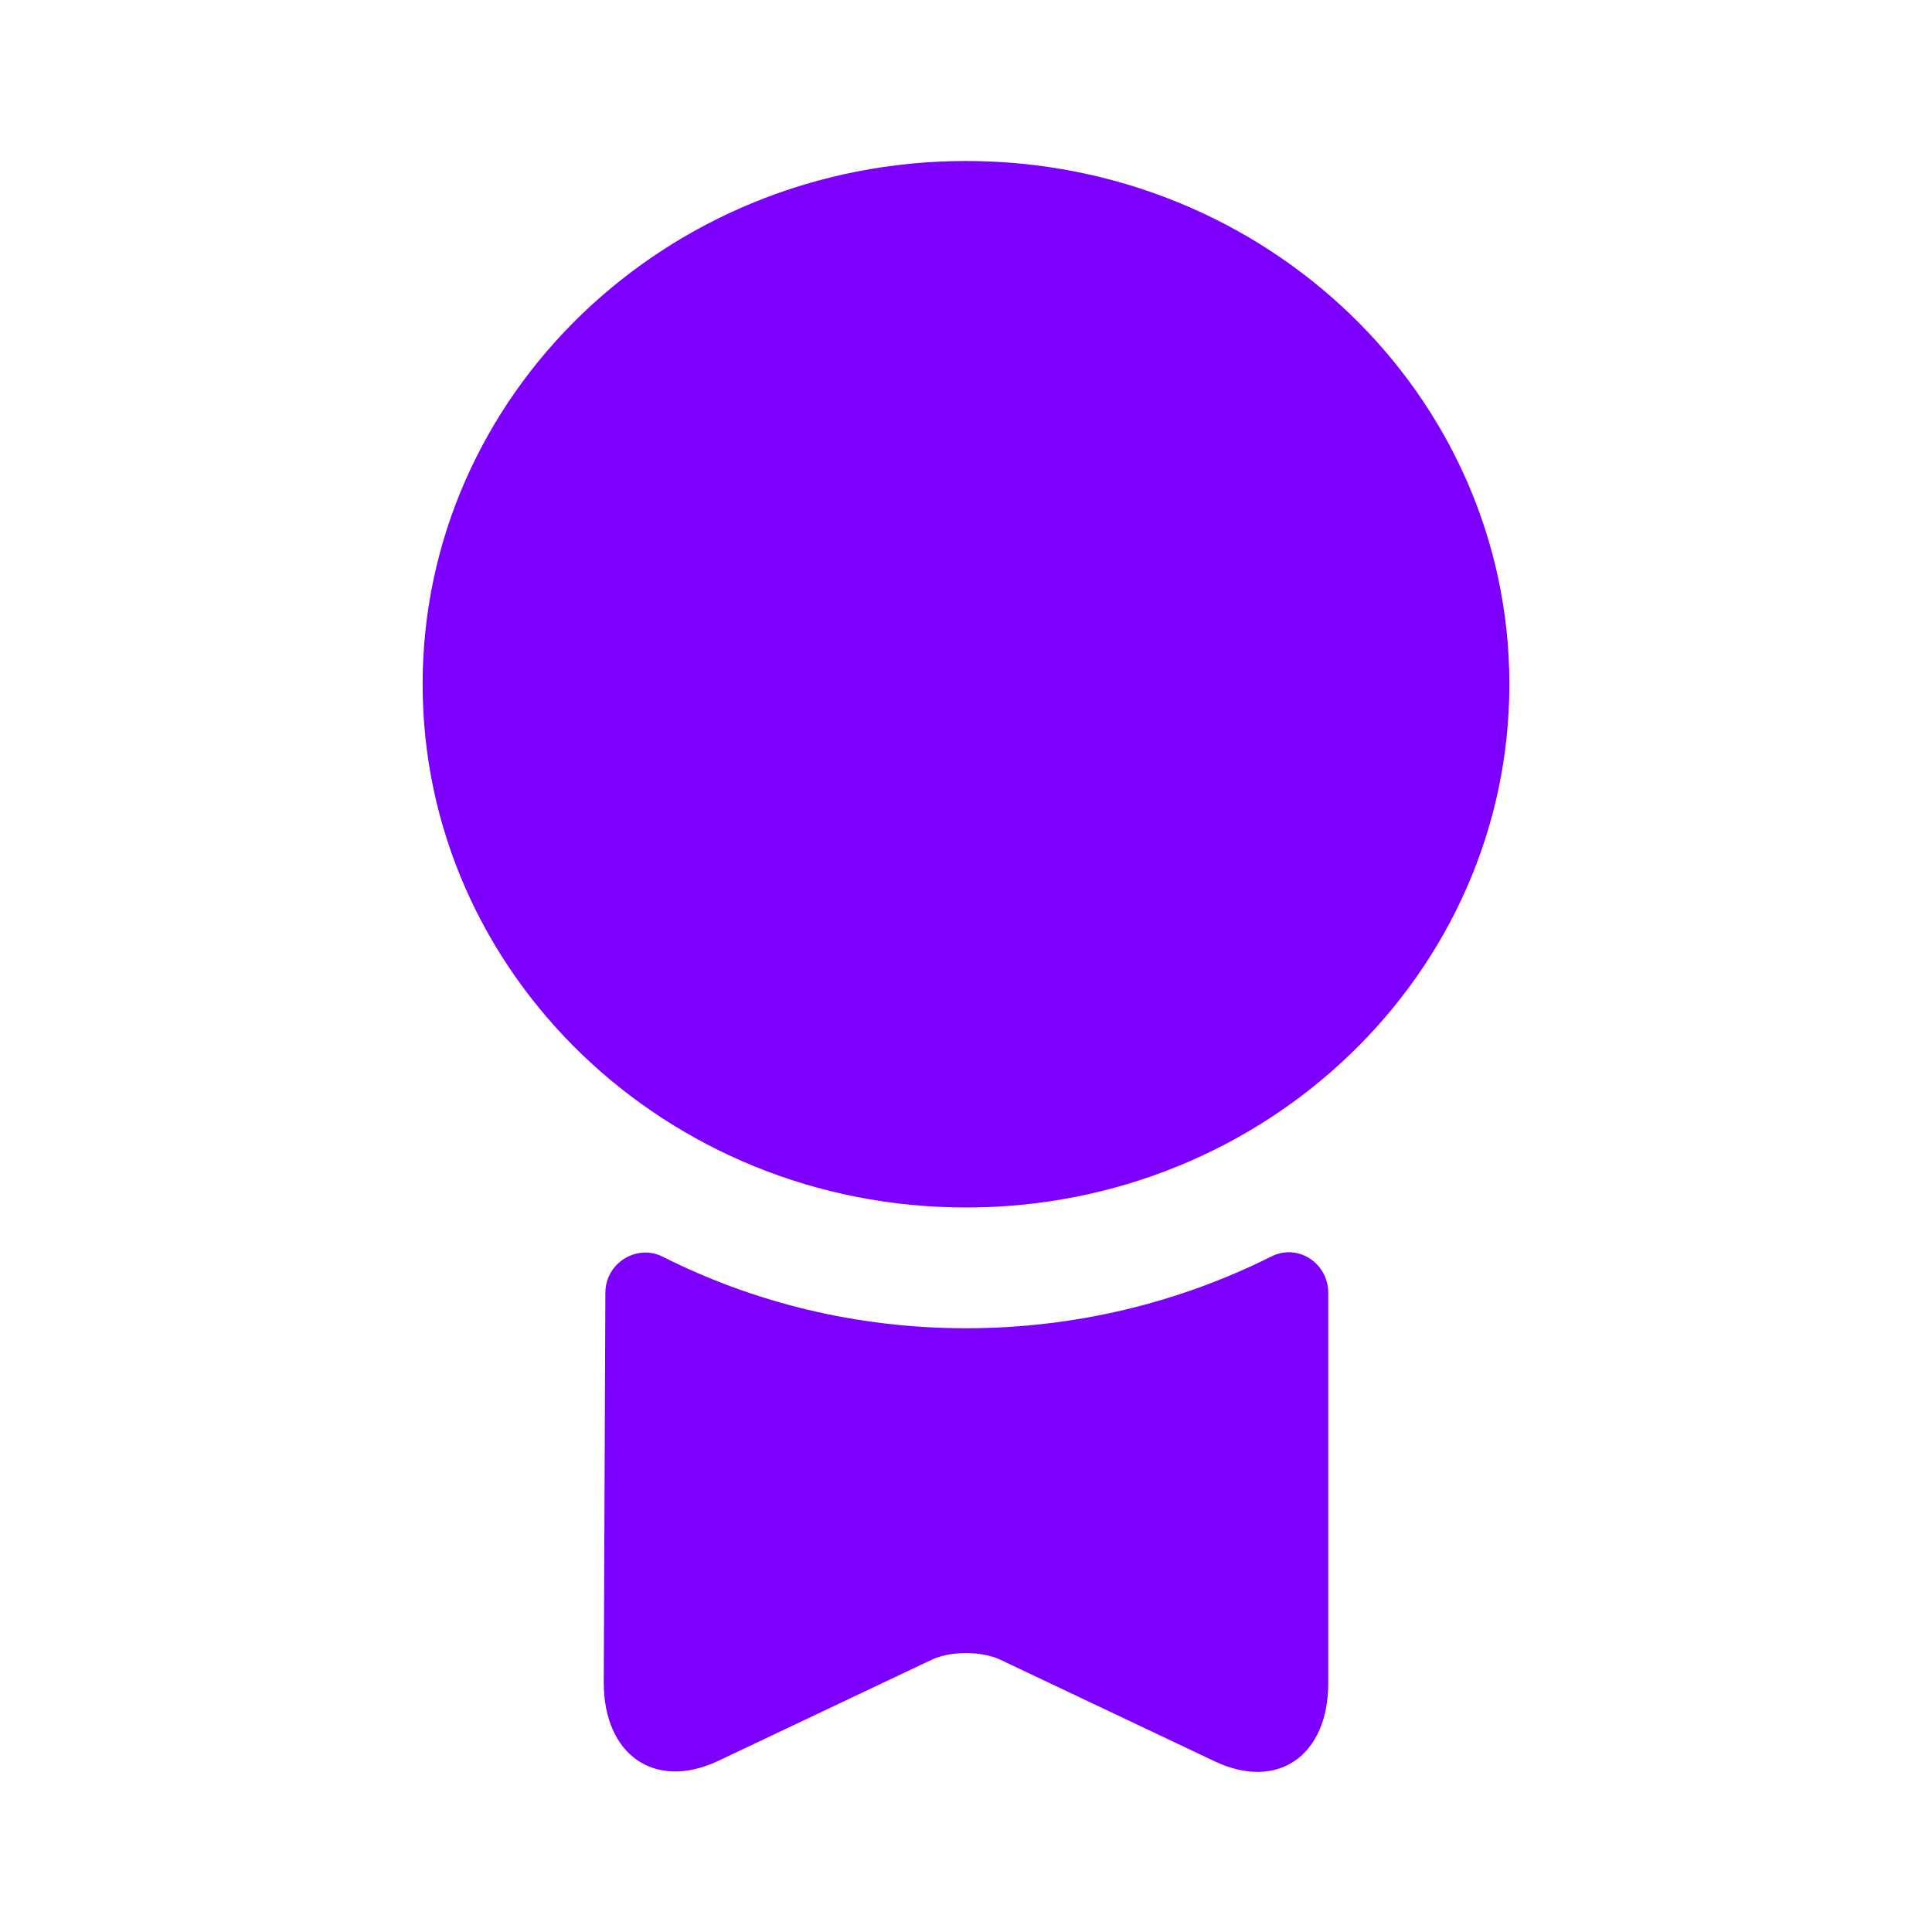 <svg xmlns="http://www.w3.org/2000/svg" width="36" height="36" viewBox="0 0 36 36" fill="none">
    <path d="M18 22.5C23.592 22.5 28.125 18.135 28.125 12.75C28.125 7.365 23.592 3 18 3C12.408 3 7.875 7.365 7.875 12.75C7.875 18.135 12.408 22.5 18 22.5Z" fill="#7D00FF"/>
    <path d="M23.685 23.415C24.18 23.16 24.75 23.535 24.75 24.09V31.365C24.75 32.715 23.805 33.375 22.635 32.82L18.615 30.915C18.27 30.765 17.73 30.765 17.385 30.915L13.365 32.82C12.195 33.36 11.25 32.7 11.25 31.35L11.28 24.09C11.28 23.535 11.865 23.175 12.345 23.415C14.04 24.27 15.96 24.75 18 24.75C20.04 24.75 21.975 24.27 23.685 23.415Z" fill="#7D00FF"/>
</svg>